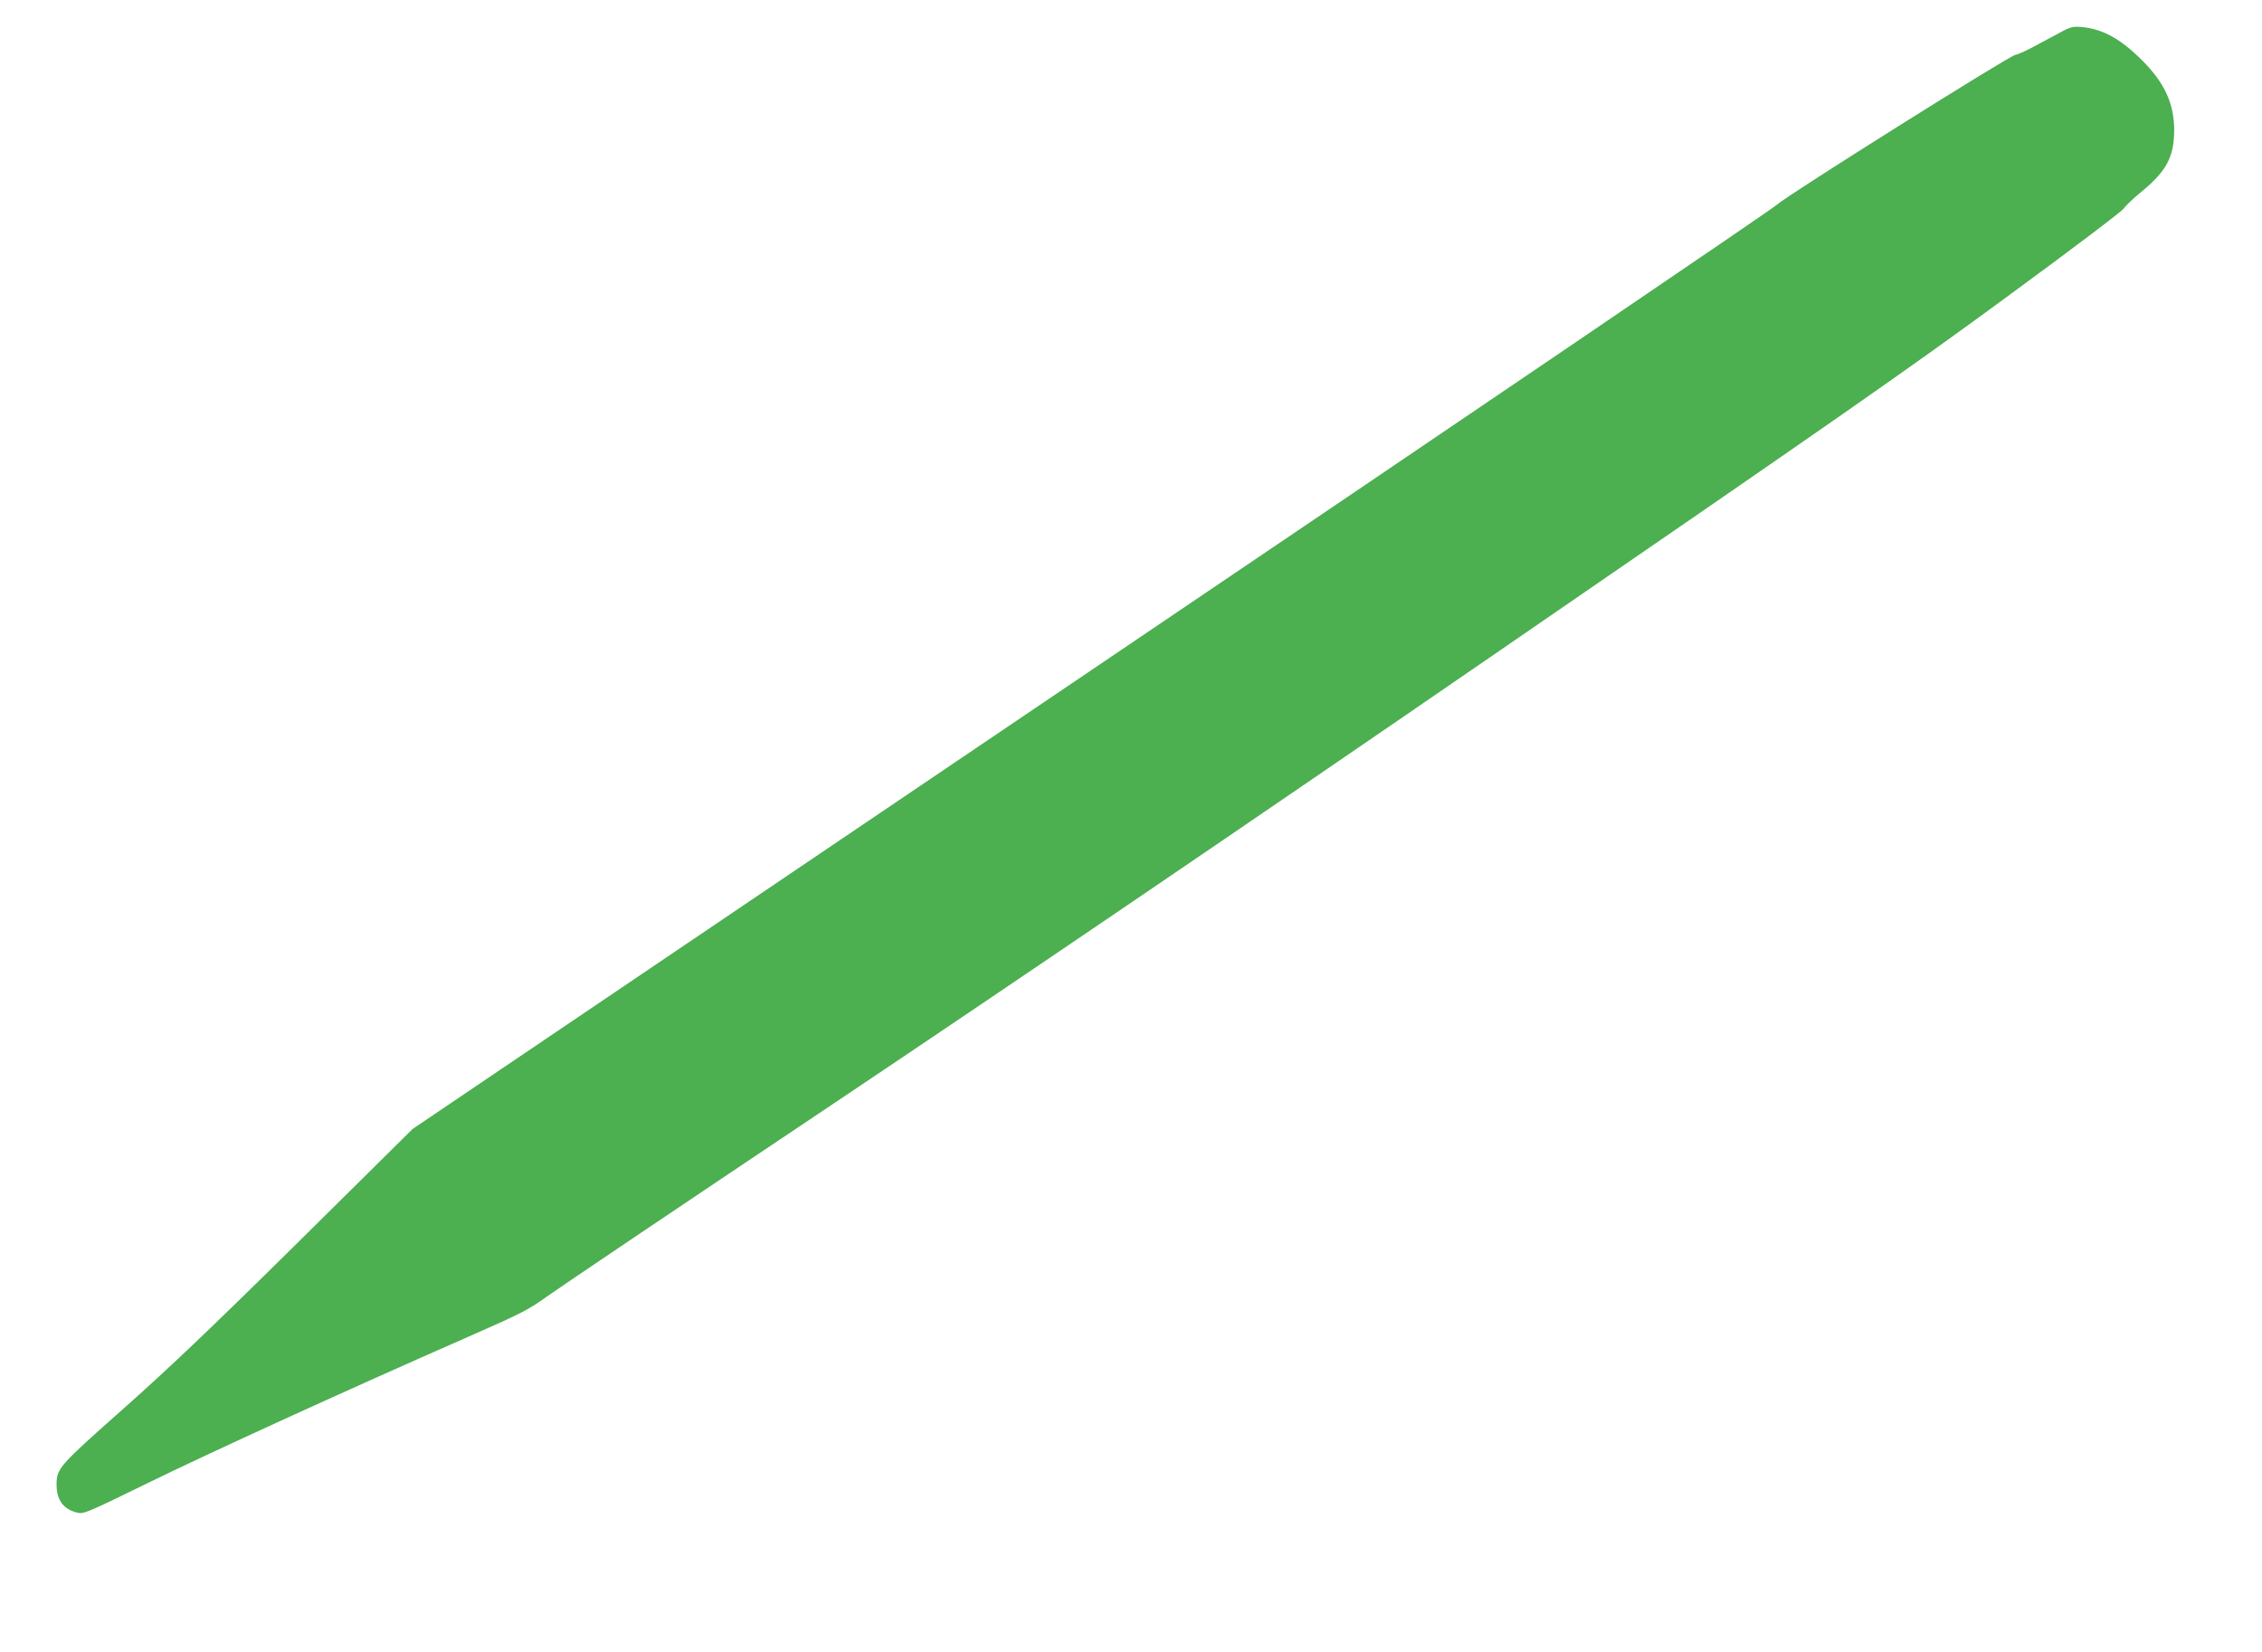 <?xml version="1.0" standalone="no"?>
<!DOCTYPE svg PUBLIC "-//W3C//DTD SVG 20010904//EN"
 "http://www.w3.org/TR/2001/REC-SVG-20010904/DTD/svg10.dtd">
<svg version="1.0" xmlns="http://www.w3.org/2000/svg"
 width="1280pt" height="935pt" viewBox="0 0 1280 935"
 preserveAspectRatio="xMidYMid meet">
<g transform="translate(0,935) scale(0.1,-0.1)"
fill="#4caf50" stroke="none">
<path d="M11665 9170 c-33 -18 -101 -54 -151 -81 -50 -27 -99 -49 -109 -49
-26 0 -1293 -796 -1345 -845 -25 -24 -1773 -1211 -3885 -2638 l-3840 -2596
-652 -645 c-498 -492 -732 -714 -989 -942 -361 -320 -373 -334 -374 -425 0
-89 39 -141 119 -160 34 -8 60 3 391 165 344 169 1136 531 1818 830 303 133
343 154 443 226 61 44 797 540 1637 1102 978 655 2329 1573 3757 2555 1899
1305 2326 1602 2874 2005 355 260 651 484 659 498 8 14 53 57 100 95 141 116
184 196 185 345 1 151 -53 271 -183 400 -121 121 -222 176 -340 187 -48 4 -63
1 -115 -27z"/>
</g>
</svg>
